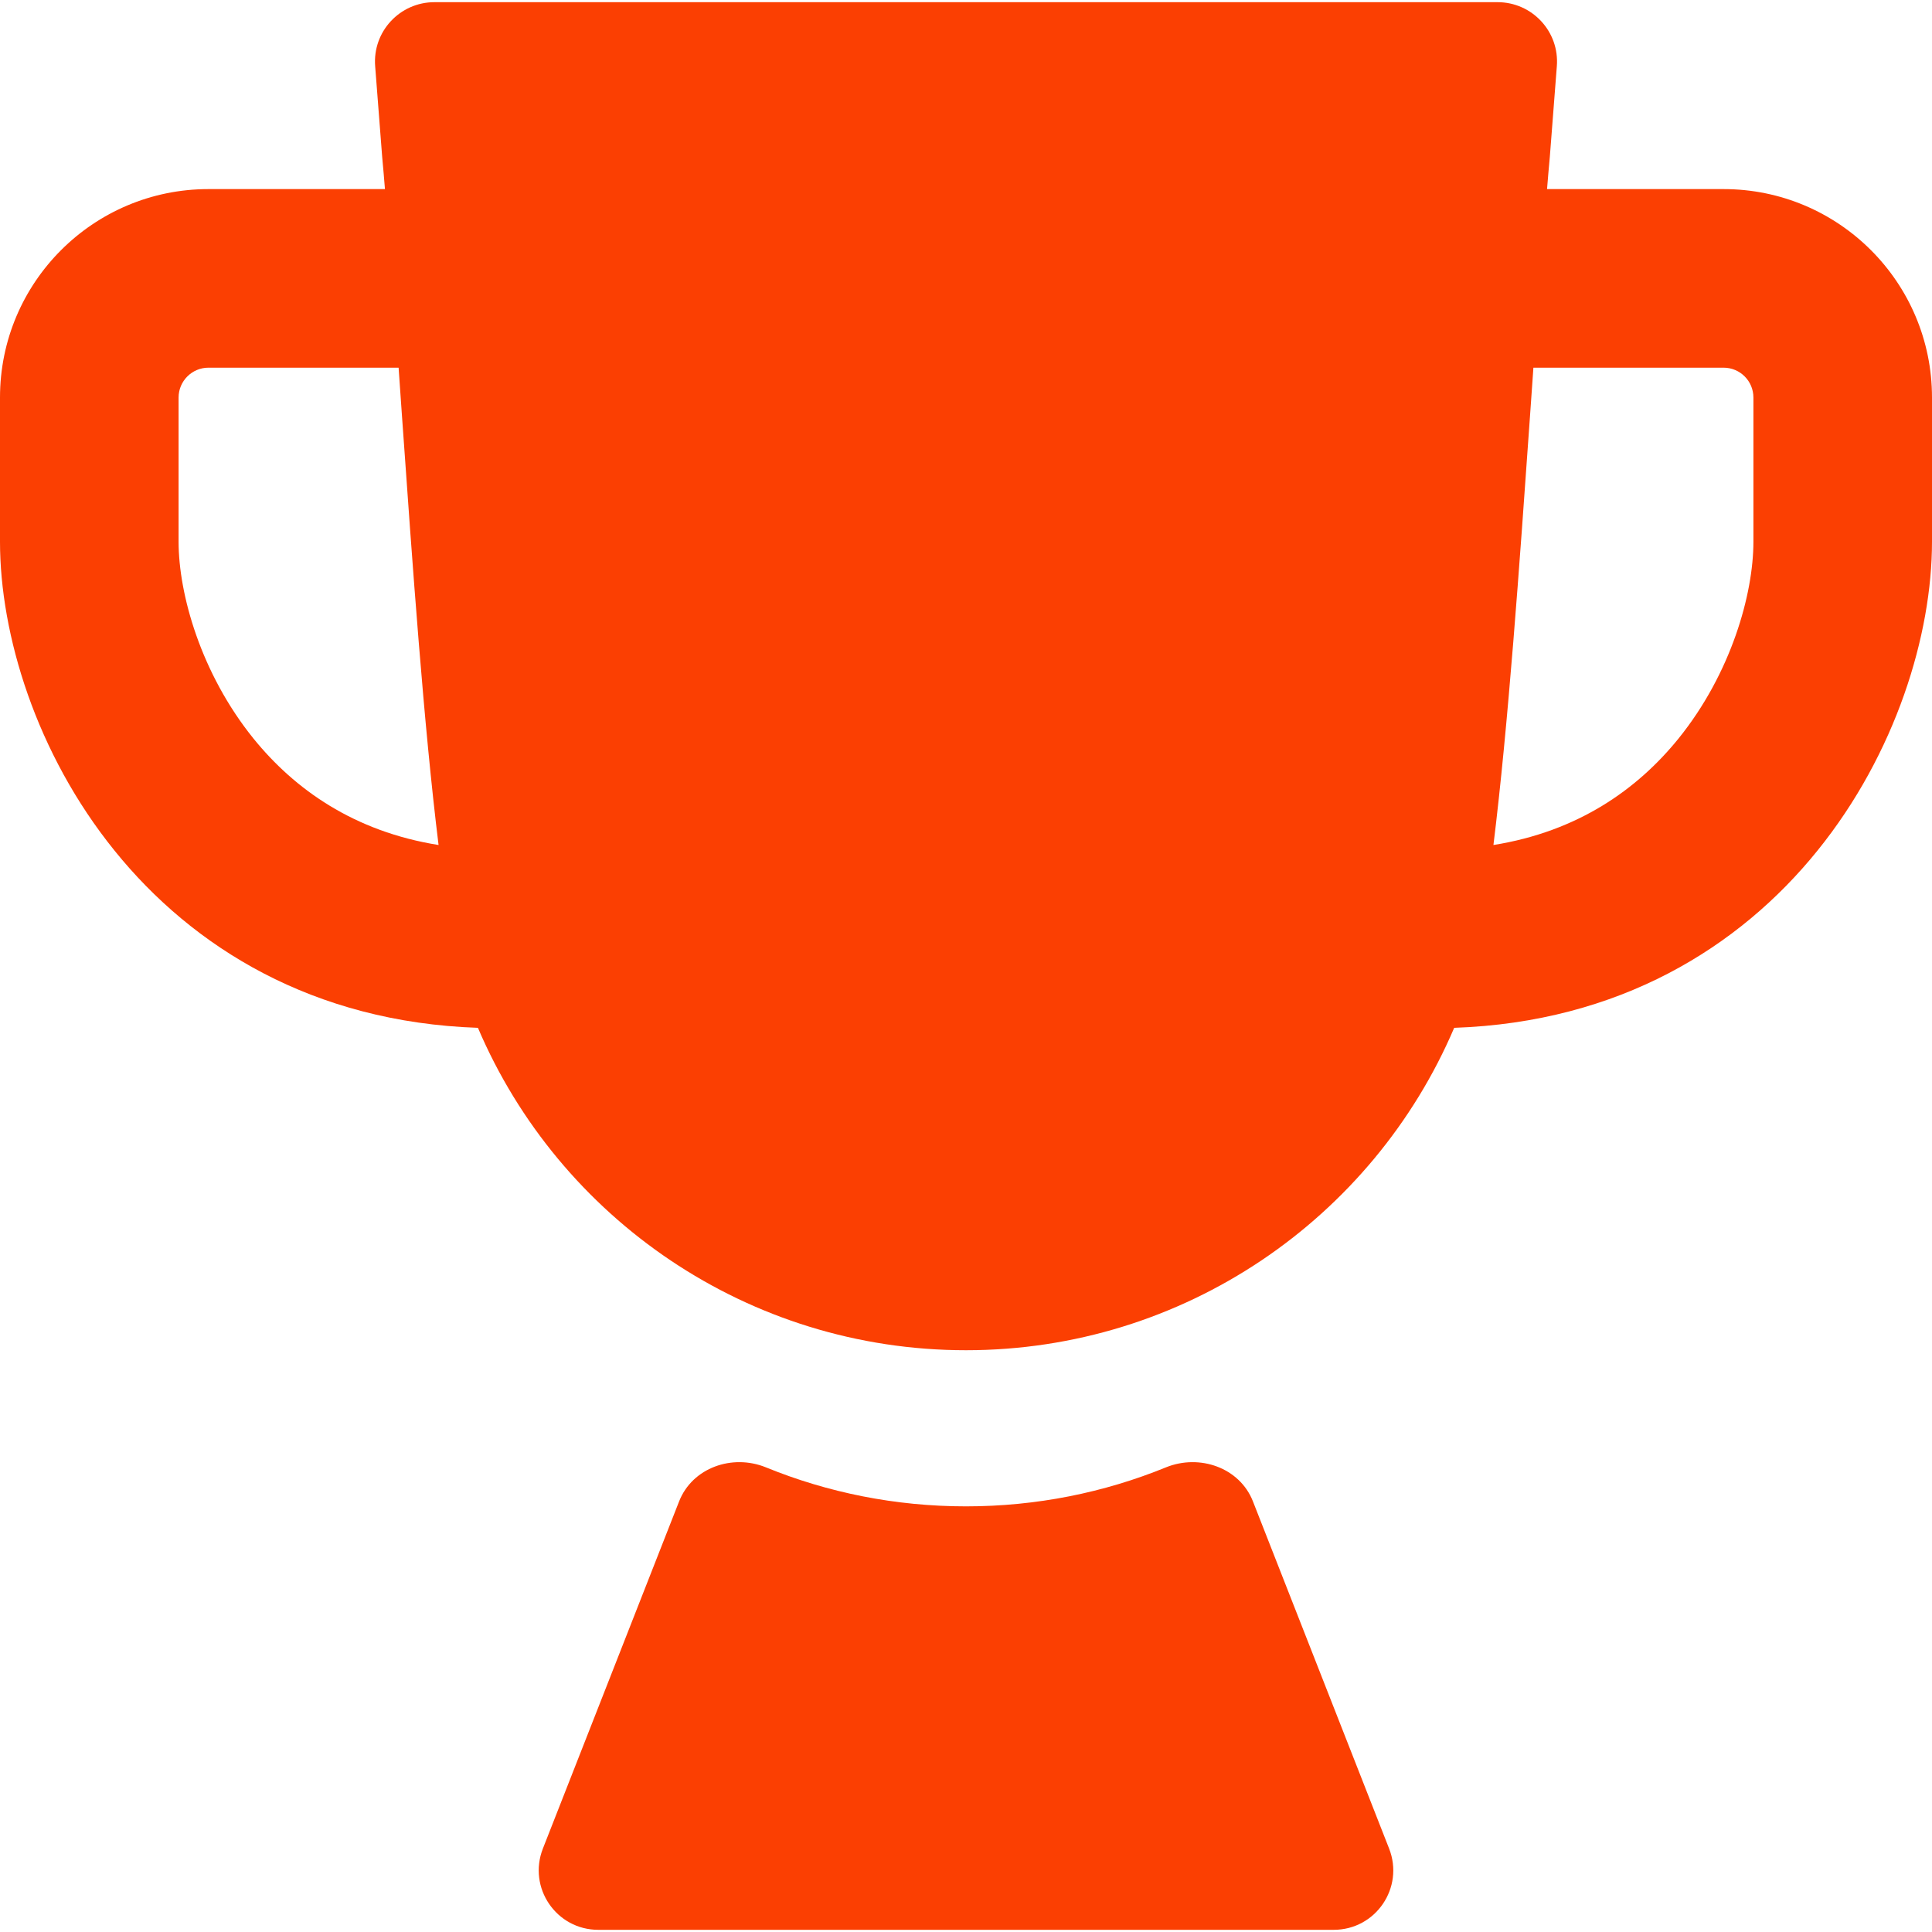 <svg width="16" height="16" viewBox="0 0 16 16" fill="#fb3f02" xmlns="http://www.w3.org/2000/svg">
<path fill-rule="evenodd" clip-rule="evenodd" d="M3.958 8.512C4.631 10.091 6.196 11.182 8 11.182C9.804 11.182 11.369 10.091 12.043 8.512C13.409 8.465 14.405 7.845 15.051 7.045C15.702 6.24 16 5.253 16 4.487V3.292C16 2.339 15.227 1.566 14.274 1.566H12.812C12.819 1.475 12.827 1.386 12.835 1.299L12.893 0.549C12.916 0.262 12.689 0.018 12.402 0.018H3.598C3.311 0.018 3.084 0.262 3.107 0.549L3.165 1.299C3.173 1.386 3.181 1.475 3.188 1.566H1.726C0.773 1.566 0 2.339 0 3.292V4.487C0 5.253 0.298 6.24 0.949 7.045C1.595 7.845 2.591 8.465 3.958 8.512ZM3.632 6.998C3.51 6.01 3.417 4.691 3.329 3.445C3.32 3.31 3.31 3.177 3.301 3.045H1.726C1.59 3.045 1.479 3.156 1.479 3.292V4.487C1.479 4.919 1.663 5.576 2.099 6.116C2.439 6.536 2.931 6.886 3.632 6.998ZM12.699 3.045C12.69 3.177 12.681 3.31 12.671 3.444C12.583 4.691 12.49 6.01 12.368 6.998C13.069 6.886 13.561 6.536 13.901 6.116C14.337 5.576 14.521 4.919 14.521 4.487V3.292C14.521 3.156 14.411 3.045 14.274 3.045H12.699ZM8 12.475C7.415 12.475 6.855 12.361 6.343 12.152C6.065 12.039 5.734 12.154 5.624 12.434L4.496 15.309C4.369 15.633 4.607 15.982 4.955 15.982H11.045C11.393 15.982 11.631 15.633 11.504 15.309L10.376 12.433C10.266 12.154 9.934 12.039 9.656 12.152C9.144 12.361 8.584 12.475 8 12.475Z"></path>
</svg>